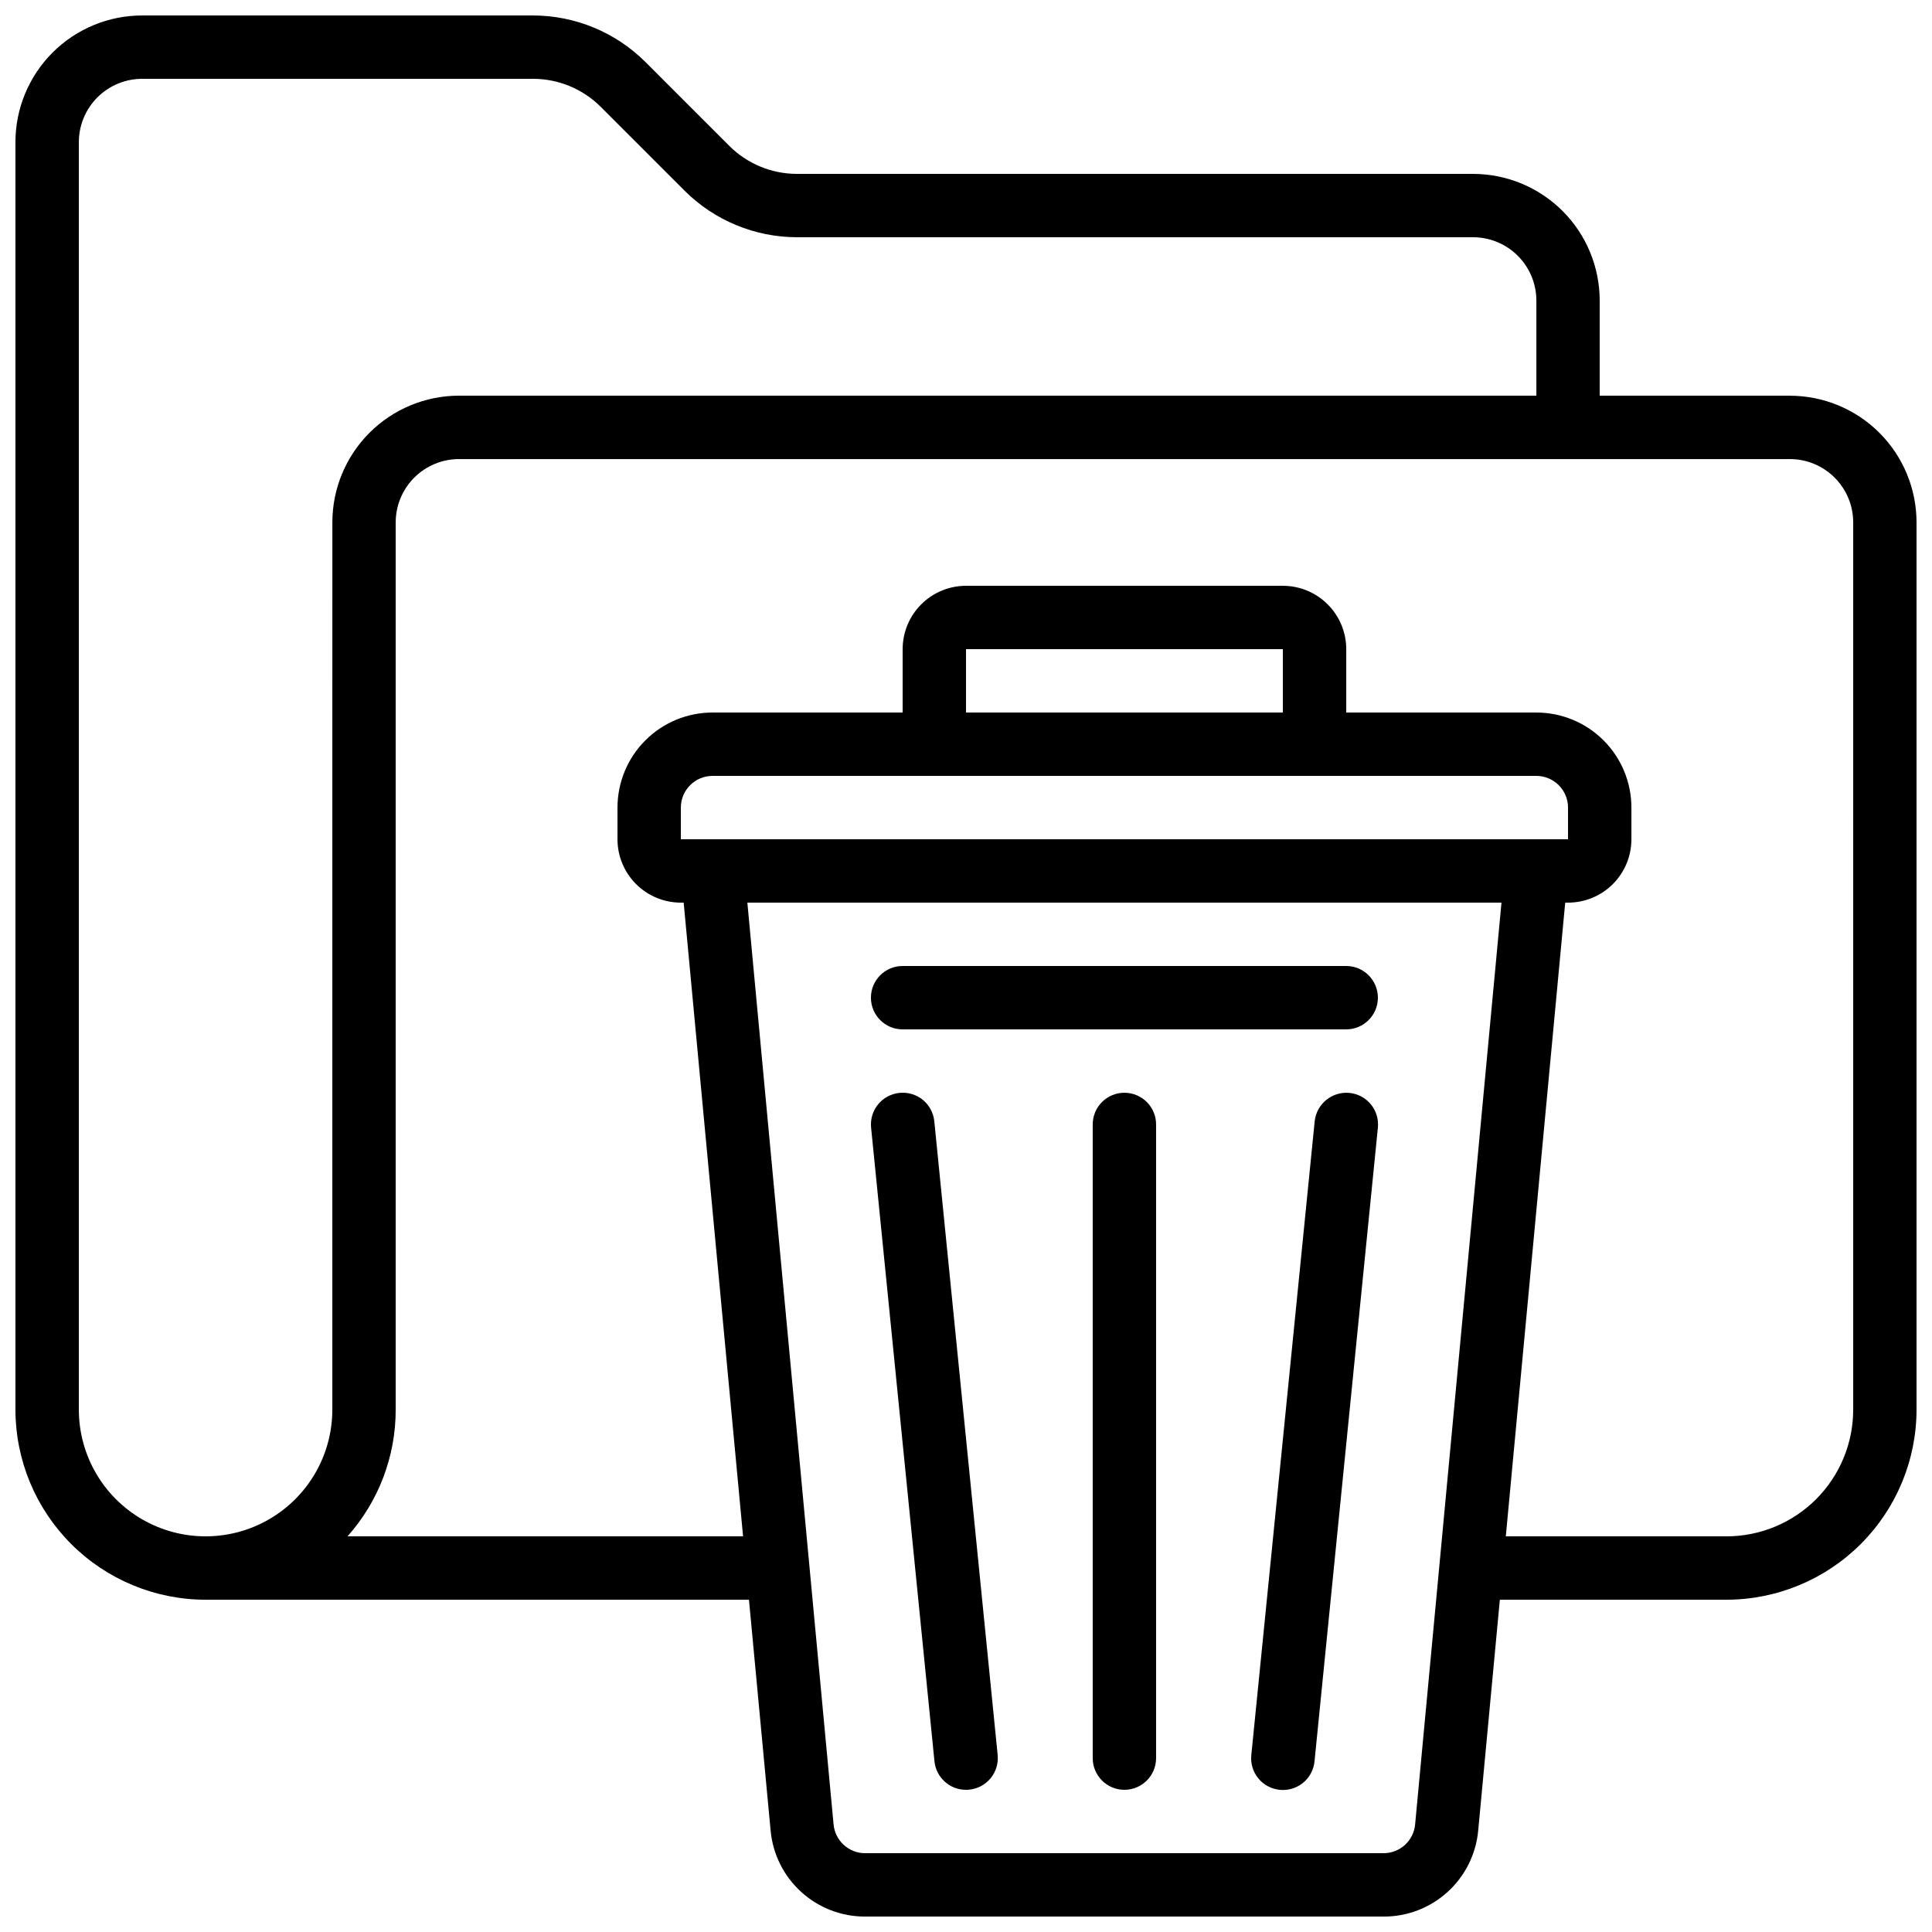 <?xml version="1.0" encoding="UTF-8"?>
<!-- Uploaded to: SVG Repo, www.svgrepo.com, Generator: SVG Repo Mixer Tools -->
<svg width="800px" height="800px" version="1.1" viewBox="144 144 512 512" xmlns="http://www.w3.org/2000/svg">
 <defs>
  <clipPath id="a">
   <path d="m148.09 148.09h503.81v503.81h-503.81z"/>
  </clipPath>
 </defs>
 <g clip-path="url(#a)">
  <path d="m618.32 248.86h-50.383v-25.191c0-8.906-3.539-17.449-9.836-23.75-6.301-6.297-14.844-9.836-23.75-9.836h-179.19c-6.68-0.016-13.086-2.66-17.828-7.363l-22.336-22.336c-7.894-7.844-18.566-12.258-29.699-12.285h-103.62c-8.906 0-17.449 3.539-23.75 9.836-6.297 6.301-9.836 14.844-9.836 23.75v335.88c0.012 13.355 5.324 26.164 14.77 35.609 9.445 9.445 22.254 14.758 35.613 14.77h144.01l5.734 61.129c0.562 6.258 3.453 12.074 8.098 16.301 4.644 4.231 10.703 6.562 16.984 6.539h137.36c6.281 0.023 12.34-2.309 16.984-6.539 4.644-4.227 7.535-10.043 8.098-16.301l5.734-61.129h60.047c13.355-0.012 26.164-5.324 35.609-14.77 9.445-9.445 14.758-22.254 14.77-35.609v-235.11c0-8.906-3.539-17.449-9.836-23.75-6.301-6.297-14.844-9.836-23.75-9.836zm-386.25 268.7c0 12-6.402 23.086-16.793 29.086-10.395 6-23.195 6-33.59 0-10.391-6-16.793-17.086-16.793-29.086v-335.88c0-4.453 1.77-8.723 4.918-11.875 3.152-3.148 7.422-4.918 11.875-4.918h103.62c6.68 0.016 13.086 2.66 17.828 7.363l22.336 22.336c7.894 7.848 18.566 12.262 29.699 12.285h179.19c4.453 0 8.727 1.77 11.875 4.918 3.148 3.152 4.918 7.422 4.918 11.875v25.191h-285.49c-8.906 0-17.449 3.539-23.75 9.836-6.297 6.301-9.836 14.844-9.836 23.75zm286.95 109.94c-0.402 4.316-4.023 7.613-8.355 7.617h-137.36c-4.348 0.02-7.992-3.285-8.398-7.617l-22.848-244.29h199.85zm-35.051-294.67h-83.965v-16.793h83.965zm-92.363 16.793h159.54c2.227 0 4.363 0.887 5.938 2.461s2.461 3.711 2.461 5.938v8.398l-235.11-0.004v-8.395c0-4.641 3.762-8.398 8.398-8.398zm243.51 167.94c0 8.906-3.539 17.449-9.836 23.75-6.301 6.297-14.844 9.836-23.75 9.836h-58.477l15.742-167.94h0.75c4.453 0 8.727-1.77 11.875-4.918 3.148-3.148 4.918-7.422 4.918-11.875v-8.395c0-6.684-2.652-13.09-7.379-17.812-4.723-4.727-11.129-7.379-17.812-7.379h-50.379v-16.793c0-4.453-1.77-8.727-4.922-11.875-3.148-3.148-7.418-4.918-11.875-4.918h-83.965c-4.457 0-8.727 1.77-11.875 4.918-3.152 3.148-4.922 7.422-4.922 11.875v16.793h-50.379c-6.68 0-13.09 2.652-17.812 7.379-4.723 4.723-7.379 11.129-7.379 17.812v8.398-0.004c0 4.453 1.77 8.727 4.918 11.875 3.152 3.148 7.422 4.918 11.875 4.918h0.746l15.742 167.94h-104.83c8.242-9.242 12.789-21.199 12.77-33.586v-235.11c0-4.453 1.77-8.723 4.918-11.875 3.148-3.148 7.422-4.918 11.875-4.918h352.67c4.453 0 8.727 1.77 11.875 4.918 3.148 3.152 4.918 7.422 4.918 11.875z"/>
 </g>
 <path d="m500.76 400h-117.56c-4.637 0-8.395 3.758-8.395 8.395s3.758 8.398 8.395 8.398h117.56c4.637 0 8.395-3.762 8.395-8.398s-3.758-8.395-8.395-8.395z"/>
 <path d="m382.36 433.63c-2.215 0.223-4.25 1.316-5.66 3.039-1.41 1.727-2.074 3.938-1.852 6.156l16.793 167.94v-0.004c0.43 4.293 4.043 7.559 8.355 7.559 0.277 0 0.555 0 0.84-0.043 2.223-0.211 4.269-1.301 5.688-3.027 1.418-1.727 2.09-3.945 1.867-6.168l-16.793-167.94v0.004c-0.223-2.227-1.32-4.269-3.055-5.68s-3.961-2.07-6.184-1.836z"/>
 <path d="m501.6 433.63c-4.606-0.426-8.699 2.918-9.195 7.516l-16.793 167.94v-0.004c-0.234 2.223 0.426 4.449 1.836 6.184 1.41 1.73 3.453 2.832 5.68 3.055 0.293 0 0.57 0.043 0.84 0.043h-0.004c4.344 0.02 7.984-3.277 8.398-7.602l16.793-167.94v0.004c0.223-2.223-0.449-4.445-1.867-6.168-1.418-1.727-3.465-2.816-5.688-3.027z"/>
 <path d="m441.98 433.59c-4.641 0-8.398 3.758-8.398 8.398v167.93c0 4.637 3.758 8.398 8.398 8.398 4.637 0 8.395-3.762 8.395-8.398v-167.93c0-2.231-0.883-4.363-2.457-5.938-1.578-1.578-3.711-2.461-5.938-2.461z"/>
</svg>